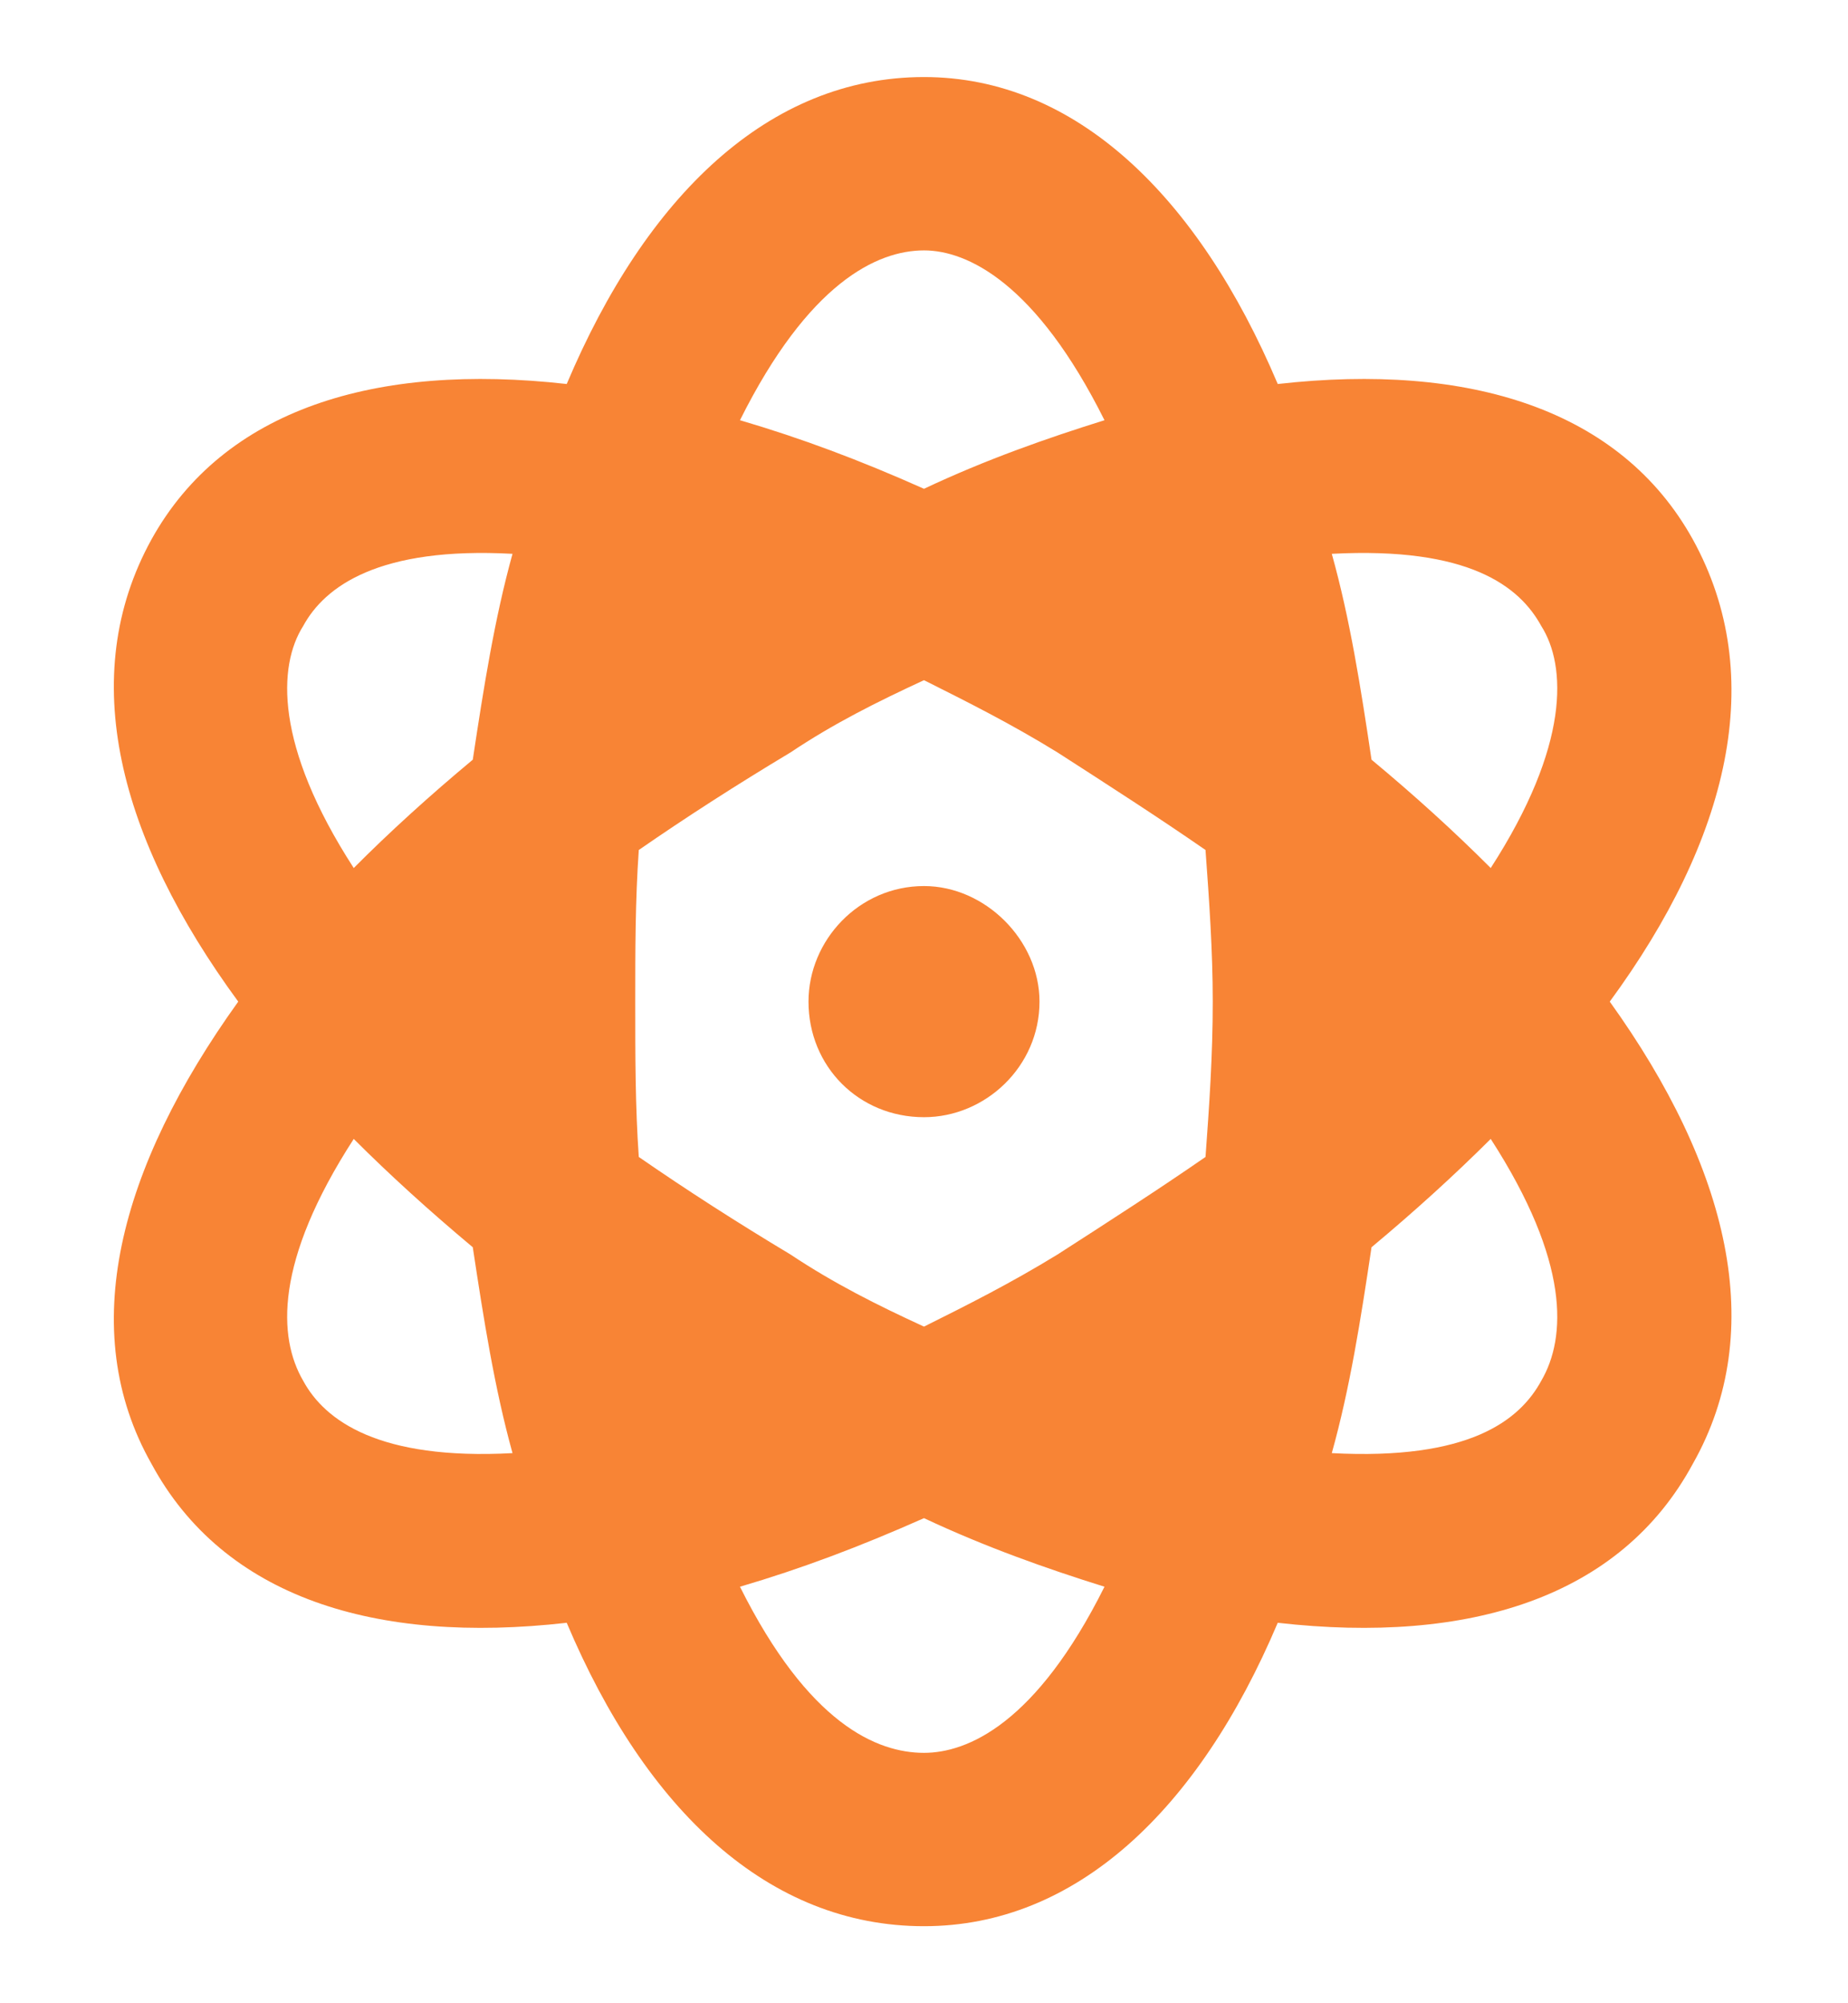 <svg xmlns="http://www.w3.org/2000/svg" fill="none" viewBox="0 0 12 13" height="13" width="12">
<path fill="#F88435" d="M7.172 10.297C6.797 10.18 6.398 10.039 6 9.852C5.578 10.039 5.203 10.18 4.805 10.297C5.25 11.188 5.695 11.375 6 11.375C6.281 11.375 6.727 11.188 7.172 10.297ZM6.867 8.141C7.195 7.93 7.523 7.719 7.828 7.508C7.852 7.18 7.875 6.852 7.875 6.5C7.875 6.172 7.852 5.844 7.828 5.516C7.523 5.305 7.195 5.094 6.867 4.883C6.562 4.695 6.281 4.555 6 4.414C5.695 4.555 5.414 4.695 5.133 4.883C4.781 5.094 4.453 5.305 4.148 5.516C4.125 5.844 4.125 6.172 4.125 6.5C4.125 6.852 4.125 7.18 4.148 7.508C4.453 7.719 4.781 7.93 5.133 8.141C5.414 8.328 5.695 8.469 6 8.609C6.281 8.469 6.562 8.328 6.867 8.141ZM9.68 7.391C9.445 7.625 9.188 7.859 8.906 8.094C8.836 8.562 8.766 9.008 8.648 9.43C9.539 9.477 9.867 9.219 10.008 8.961C10.172 8.68 10.195 8.188 9.68 7.391ZM10.992 3.5C11.484 4.391 11.227 5.445 10.453 6.5C11.227 7.578 11.484 8.633 10.992 9.5C10.523 10.367 9.539 10.672 8.297 10.531C7.781 11.75 6.984 12.5 6 12.5C4.992 12.5 4.195 11.75 3.68 10.531C2.438 10.672 1.453 10.367 0.984 9.5C0.492 8.633 0.773 7.578 1.547 6.5C0.773 5.445 0.492 4.391 0.984 3.5C1.453 2.656 2.438 2.352 3.68 2.492C4.195 1.273 4.992 0.5 6 0.5C6.984 0.5 7.781 1.273 8.297 2.492C9.539 2.352 10.523 2.656 10.992 3.5ZM1.969 8.961C2.109 9.219 2.461 9.477 3.328 9.43C3.211 9.008 3.141 8.562 3.07 8.094C2.789 7.859 2.531 7.625 2.297 7.391C1.781 8.188 1.805 8.68 1.969 8.961ZM2.297 5.633C2.531 5.398 2.789 5.164 3.07 4.93C3.141 4.461 3.211 4.016 3.328 3.594C2.461 3.547 2.109 3.805 1.969 4.062C1.805 4.32 1.781 4.836 2.297 5.633ZM6 3.172C6.398 2.984 6.797 2.844 7.172 2.727C6.727 1.836 6.281 1.625 6 1.625C5.695 1.625 5.25 1.836 4.805 2.727C5.203 2.844 5.578 2.984 6 3.172ZM8.906 4.93C9.188 5.164 9.445 5.398 9.68 5.633C10.195 4.836 10.172 4.32 10.008 4.062C9.867 3.805 9.539 3.547 8.648 3.594C8.766 4.016 8.836 4.461 8.906 4.93ZM6 5.75C6.398 5.75 6.75 6.102 6.75 6.5C6.75 6.922 6.398 7.25 6 7.25C5.578 7.25 5.25 6.922 5.25 6.5C5.25 6.102 5.578 5.75 6 5.75Z"></path>
</svg>
